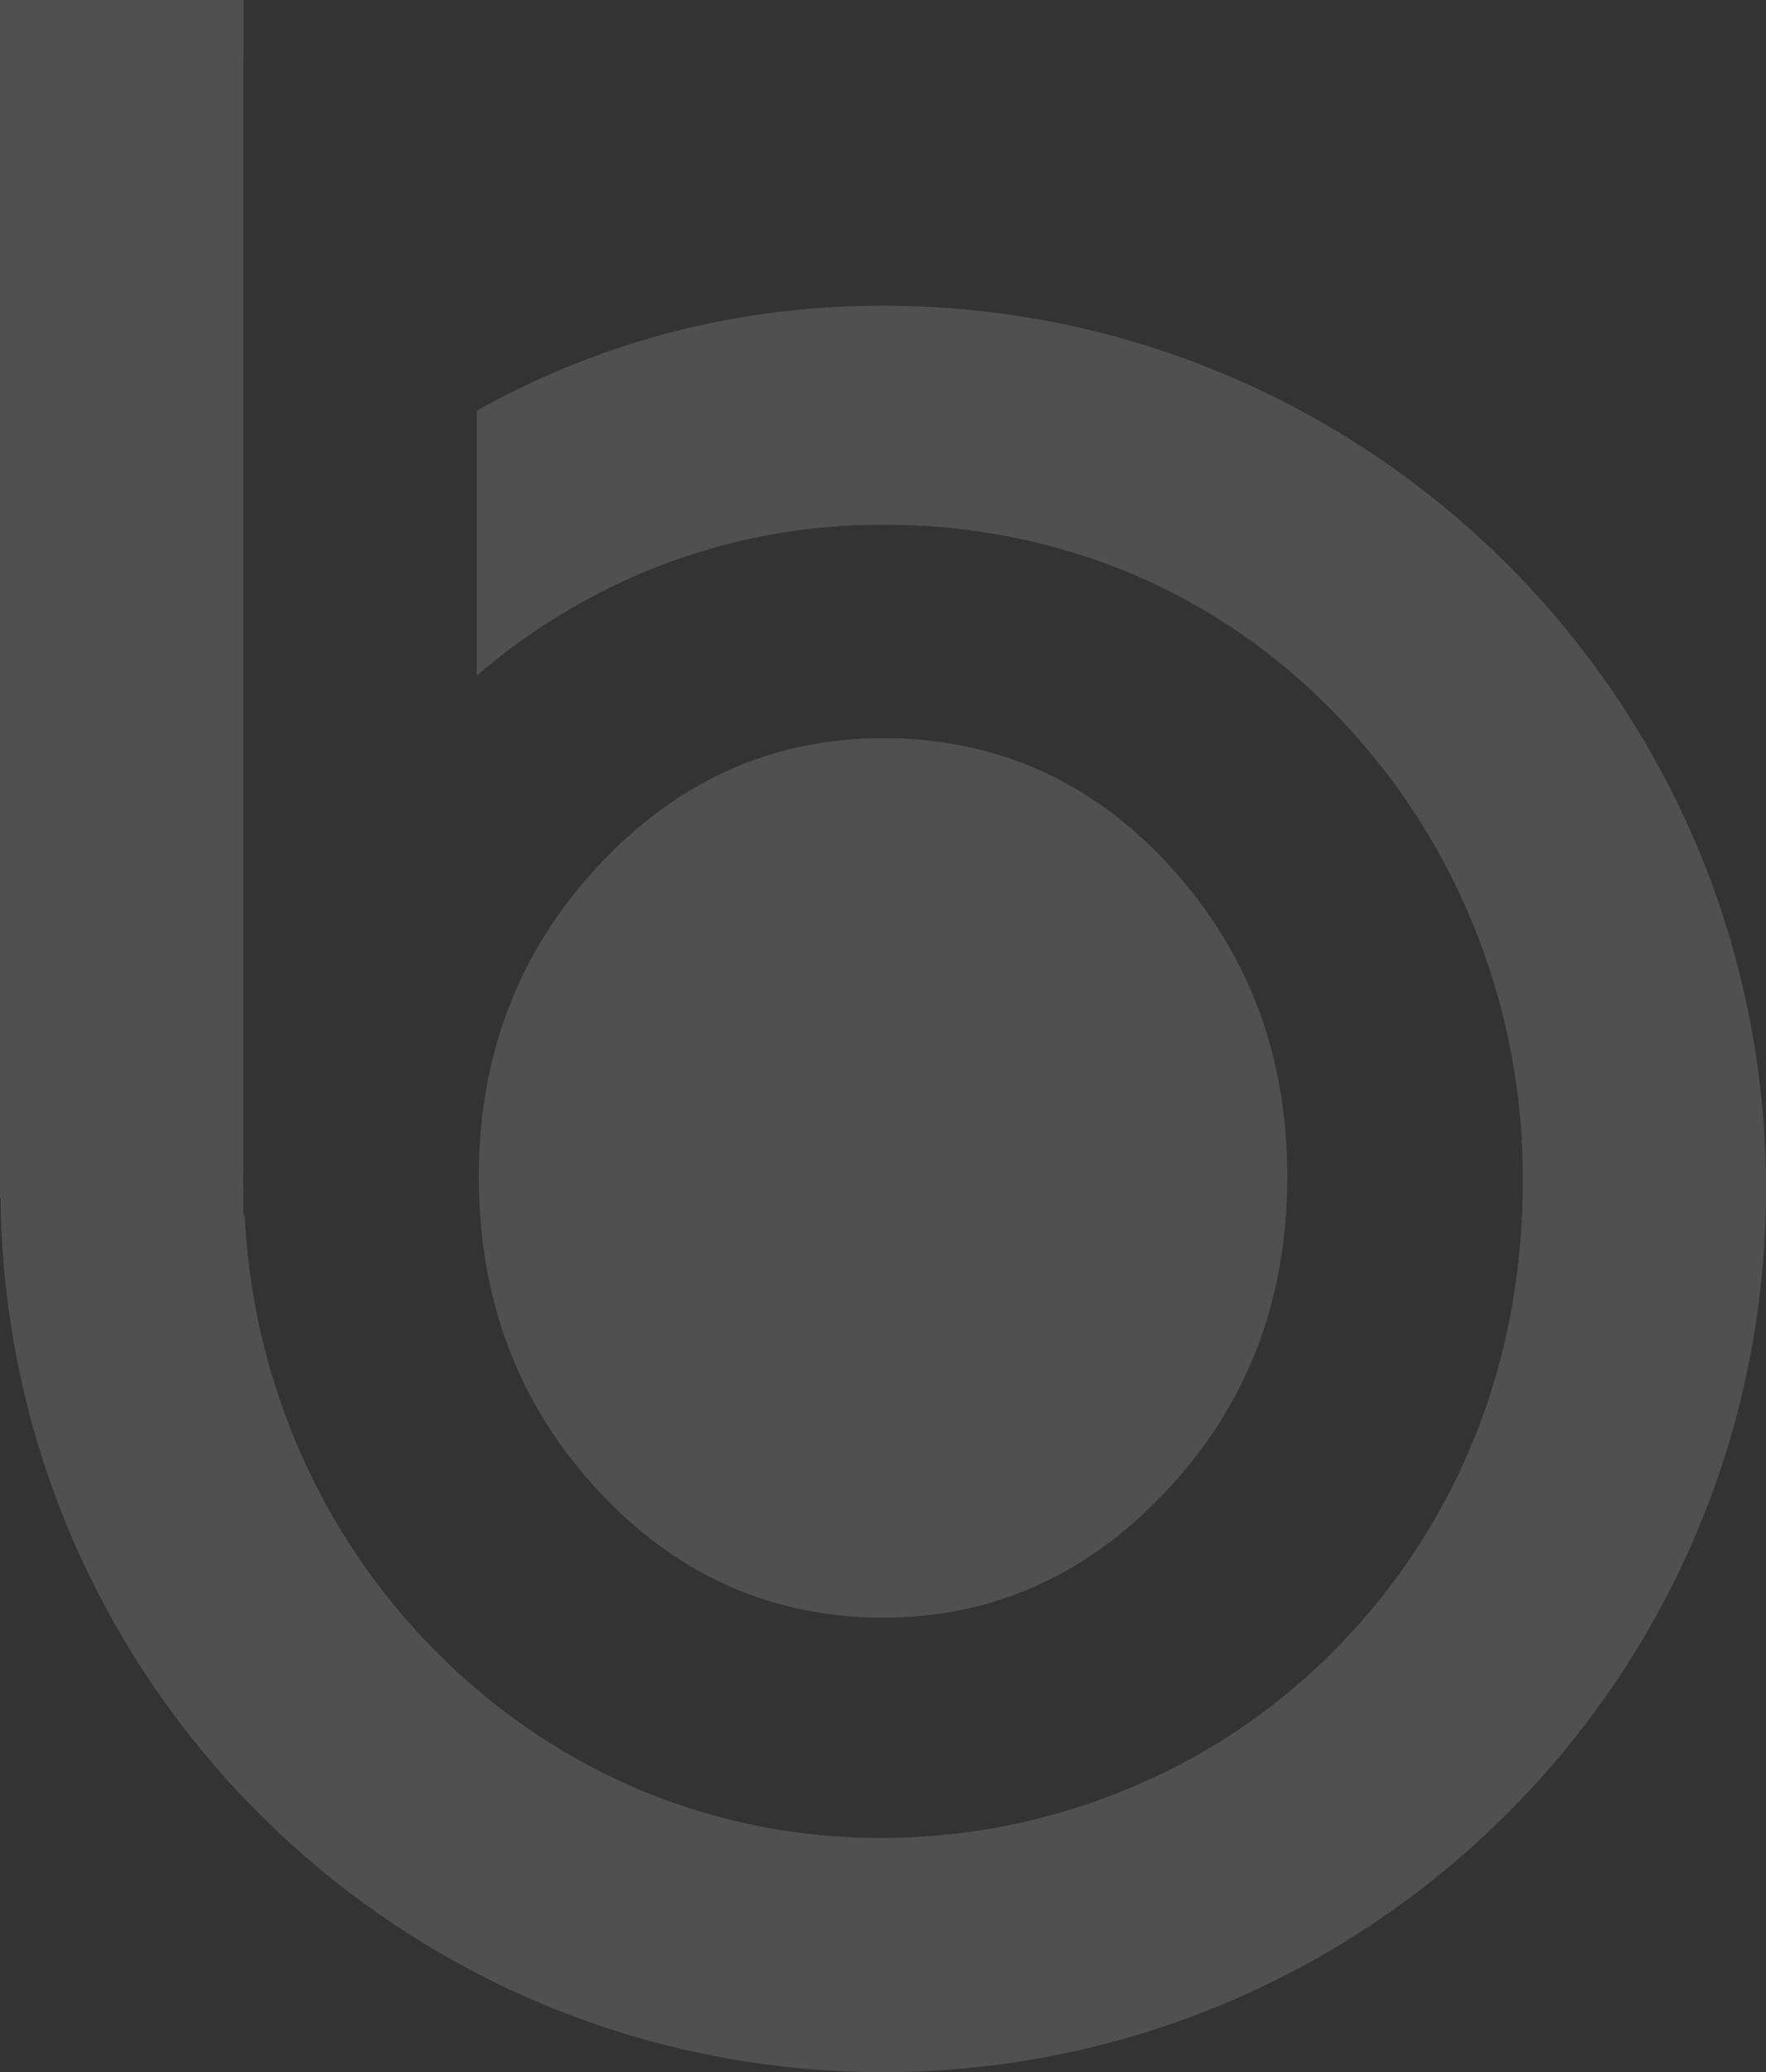 <svg xmlns="http://www.w3.org/2000/svg" width="596.832" height="700" viewBox="0 0 596.832 700">
  <rect x="0" y="0" width="596.832" height="700" fill="#333333" stroke="none"/>
  <g id="icon" transform="translate(0 0)" opacity="0.152">
    <path id="Tracé_164" data-name="Tracé 164" d="M332.871,316.56q55.964,0,96.3-43.333,40.367-43.333,40.387-105.682,0-61.346-39.522-104.713c-26.361-28.823-58.721-43.386-97.169-43.386-37.545,0-69.63,14.562-96.436,43.386Q196.3,106.166,196.31,167.545q0,62.309,39.942,105.682,39.994,43.274,96.619,43.333" transform="translate(-34.5 229.92)" fill="#f7f7f7"/>
    <path id="Tracé_165" data-name="Tracé 165" d="M482.324,103.677c-50.916,0-96.894,12.912-137.242,35.463v89.522A213.312,213.312,0,0,1,400.2,194.272a207.2,207.2,0,0,1,82.123-16.566,215.365,215.365,0,0,1,83.131,16.108,208.638,208.638,0,0,1,69.787,47.773,222.44,222.44,0,0,1,47.065,72.393,225.842,225.842,0,0,1,16.3,84.86q0,46.26-16.108,86.614a217.018,217.018,0,0,1-46.646,71.5,210.224,210.224,0,0,1-70.86,47.8,216.467,216.467,0,0,1-82.673,16.54,209.966,209.966,0,0,1-82.345-16.33,213.972,213.972,0,0,1-69.6-47.616,221.213,221.213,0,0,1-47.485-72.393A224.972,224.972,0,0,1,266.666,411h-.472v-9.311c0-.956-.092-1.886-.092-2.855,0-1,.092-1.925.092-2.881V18.372h.131V.405H183.954V405.269h.209c1.676,163.25,134.492,295.136,298.161,295.136,164.835,0,298.462-133.562,298.462-298.358s-133.627-298.37-298.462-298.37" transform="translate(-183.954 -0.405)" fill="#f7f7f7"/>
  </g>
</svg>

